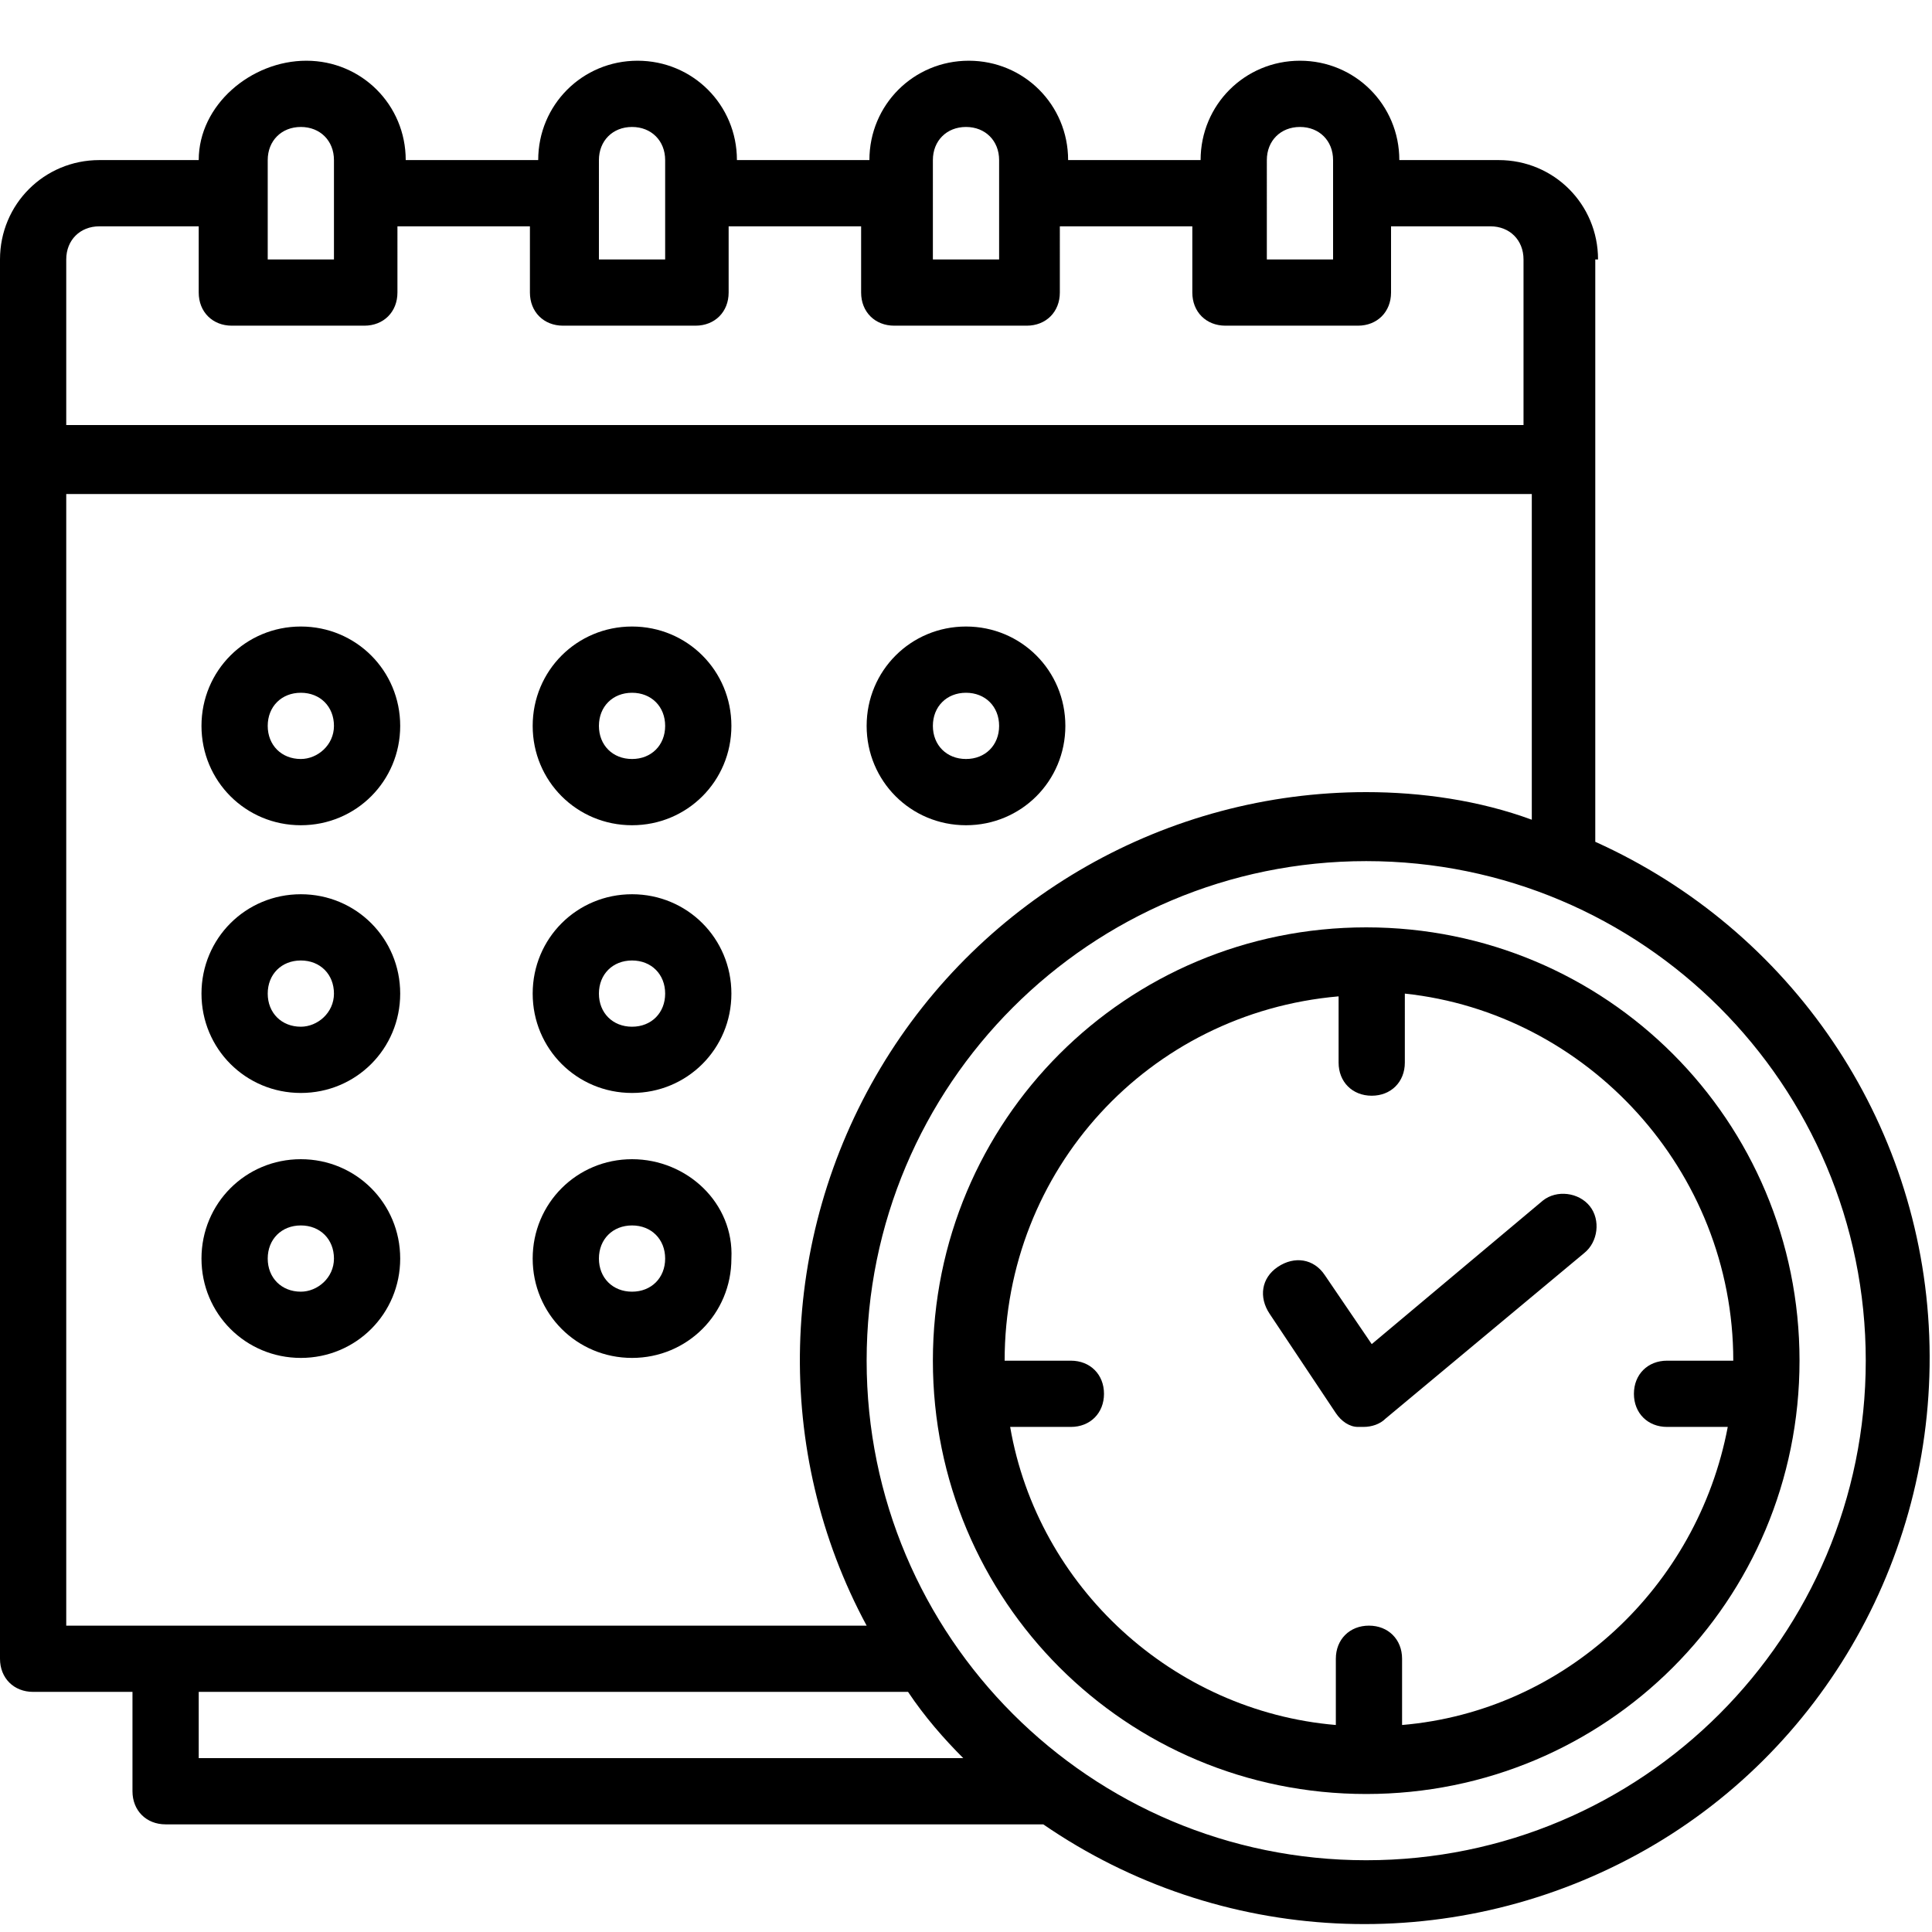 <?xml version="1.0" encoding="utf-8"?>
<!-- Generator: Adobe Illustrator 26.5.0, SVG Export Plug-In . SVG Version: 6.00 Build 0)  -->
<svg version="1.1" id="Layer_1" xmlns="http://www.w3.org/2000/svg" xmlns:xlink="http://www.w3.org/1999/xlink" x="0px" y="0px"
	 width="70px" height="70px" viewBox="0 0 70 70" style="enable-background:new 0 0 70 70;" xml:space="preserve">
<path d="M57.9,9.4c0-2-1.6-3.6-3.6-3.6h-3.6c0-2-1.6-3.6-3.6-3.6c-2,0-3.6,1.6-3.6,3.6h-4.8c0-2-1.6-3.6-3.6-3.6
	c-2,0-3.6,1.6-3.6,3.6h-4.8c0-2-1.6-3.6-3.6-3.6s-3.6,1.6-3.6,3.6h-4.8c0-2-1.6-3.6-3.6-3.6S7.2,3.8,7.2,5.8H3.6
	C1.6,5.8,0,7.4,0,9.4v50.7c0,0.7,0.5,1.2,1.2,1.2h3.6v3.6c0,0.7,0.5,1.2,1.2,1.2h31.8c0,0,0,0,0,0c6.4,4.4,14.7,4.8,21.5,1.1
	c6.8-3.7,10.9-11,10.6-18.8c-0.3-7.8-5-14.7-12.1-17.9V9.4z M45.9,5.8c0-0.7,0.5-1.2,1.2-1.2c0.7,0,1.2,0.5,1.2,1.2v3.6h-2.4V5.8z
	 M33.8,5.8c0-0.7,0.5-1.2,1.2-1.2s1.2,0.5,1.2,1.2v3.6h-2.4V5.8z M21.7,5.8c0-0.7,0.5-1.2,1.2-1.2s1.2,0.5,1.2,1.2v3.6h-2.4V5.8z
	 M9.7,5.8c0-0.7,0.5-1.2,1.2-1.2c0.7,0,1.2,0.5,1.2,1.2v3.6H9.7V5.8z M2.4,9.4c0-0.7,0.5-1.2,1.2-1.2h3.6v2.4c0,0.7,0.5,1.2,1.2,1.2
	h4.8c0.7,0,1.2-0.5,1.2-1.2V8.2h4.8v2.4c0,0.7,0.5,1.2,1.2,1.2h4.8c0.7,0,1.2-0.5,1.2-1.2V8.2h4.8v2.4c0,0.7,0.5,1.2,1.2,1.2h4.8
	c0.7,0,1.2-0.5,1.2-1.2V8.2h4.8v2.4c0,0.7,0.5,1.2,1.2,1.2h4.8c0.7,0,1.2-0.5,1.2-1.2V8.2h3.6c0.7,0,1.2,0.5,1.2,1.2v6H2.4V9.4z
	 M7.2,61.3h25.7c0.6,0.9,1.3,1.7,2,2.4H7.2V61.3z M67.6,49.3c0,10-8.1,18.1-18.1,18.1s-18.1-8.1-18.1-18.1s8.1-18.1,18.1-18.1
	C59.5,31.2,67.6,39.3,67.6,49.3z M49.5,28.7c-7.2,0-13.9,3.8-17.6,10c-3.7,6.2-3.9,13.9-0.5,20.2h-29v-41h53.1v11.8
	C53.6,29,51.5,28.7,49.5,28.7z"/>
<path d="M10.9,22.7c-2,0-3.6,1.6-3.6,3.6s1.6,3.6,3.6,3.6s3.6-1.6,3.6-3.6S12.9,22.7,10.9,22.7z M10.9,27.5c-0.7,0-1.2-0.5-1.2-1.2
	s0.5-1.2,1.2-1.2c0.7,0,1.2,0.5,1.2,1.2S11.5,27.5,10.9,27.5z"/>
<path d="M22.9,22.7c-2,0-3.6,1.6-3.6,3.6s1.6,3.6,3.6,3.6s3.6-1.6,3.6-3.6S24.9,22.7,22.9,22.7z M22.9,27.5c-0.7,0-1.2-0.5-1.2-1.2
	s0.5-1.2,1.2-1.2s1.2,0.5,1.2,1.2S23.6,27.5,22.9,27.5z"/>
<path d="M35,22.7c-2,0-3.6,1.6-3.6,3.6s1.6,3.6,3.6,3.6c2,0,3.6-1.6,3.6-3.6S37,22.7,35,22.7z M35,27.5c-0.7,0-1.2-0.5-1.2-1.2
	s0.5-1.2,1.2-1.2s1.2,0.5,1.2,1.2S35.7,27.5,35,27.5z"/>
<path d="M10.9,32.4c-2,0-3.6,1.6-3.6,3.6s1.6,3.6,3.6,3.6s3.6-1.6,3.6-3.6S12.9,32.4,10.9,32.4z M10.9,37.2c-0.7,0-1.2-0.5-1.2-1.2
	s0.5-1.2,1.2-1.2c0.7,0,1.2,0.5,1.2,1.2S11.5,37.2,10.9,37.2z"/>
<path d="M22.9,32.4c-2,0-3.6,1.6-3.6,3.6s1.6,3.6,3.6,3.6s3.6-1.6,3.6-3.6S24.9,32.4,22.9,32.4z M22.9,37.2c-0.7,0-1.2-0.5-1.2-1.2
	s0.5-1.2,1.2-1.2s1.2,0.5,1.2,1.2S23.6,37.2,22.9,37.2z"/>
<path d="M10.9,42c-2,0-3.6,1.6-3.6,3.6c0,2,1.6,3.6,3.6,3.6s3.6-1.6,3.6-3.6C14.5,43.6,12.9,42,10.9,42z M10.9,46.8
	c-0.7,0-1.2-0.5-1.2-1.2s0.5-1.2,1.2-1.2c0.7,0,1.2,0.5,1.2,1.2S11.5,46.8,10.9,46.8z"/>
<path d="M22.9,42c-2,0-3.6,1.6-3.6,3.6c0,2,1.6,3.6,3.6,3.6s3.6-1.6,3.6-3.6C26.6,43.6,24.9,42,22.9,42z M22.9,46.8
	c-0.7,0-1.2-0.5-1.2-1.2s0.5-1.2,1.2-1.2s1.2,0.5,1.2,1.2S23.6,46.8,22.9,46.8z"/>
<path d="M33.8,49.3c0,8.7,7,15.7,15.7,15.7s15.7-7,15.7-15.7s-7-15.7-15.7-15.7C40.8,33.6,33.8,40.6,33.8,49.3z M62.8,49.3h-2.4
	c-0.7,0-1.2,0.5-1.2,1.2s0.5,1.2,1.2,1.2h2.2c-1.1,5.8-5.9,10.3-11.8,10.8v-2.4c0-0.7-0.5-1.2-1.2-1.2s-1.2,0.5-1.2,1.2v2.4
	c-5.9-0.5-10.8-5-11.8-10.8h2.2c0.7,0,1.2-0.5,1.2-1.2s-0.5-1.2-1.2-1.2h-2.4c0-6.9,5.2-12.6,12.1-13.2v2.4c0,0.7,0.5,1.2,1.2,1.2
	s1.2-0.5,1.2-1.2V36C57.5,36.7,62.8,42.4,62.8,49.3z"/>
<path d="M49.7,48.7l-1.7-2.5c-0.4-0.6-1.1-0.7-1.7-0.3c-0.6,0.4-0.7,1.1-0.3,1.7l2.4,3.6c0.2,0.3,0.5,0.5,0.8,0.5c0.1,0,0.1,0,0.2,0
	c0.3,0,0.6-0.1,0.8-0.3l7.2-6c0.5-0.4,0.6-1.2,0.2-1.7c-0.4-0.5-1.2-0.6-1.7-0.2L49.7,48.7z"/>
</svg>

